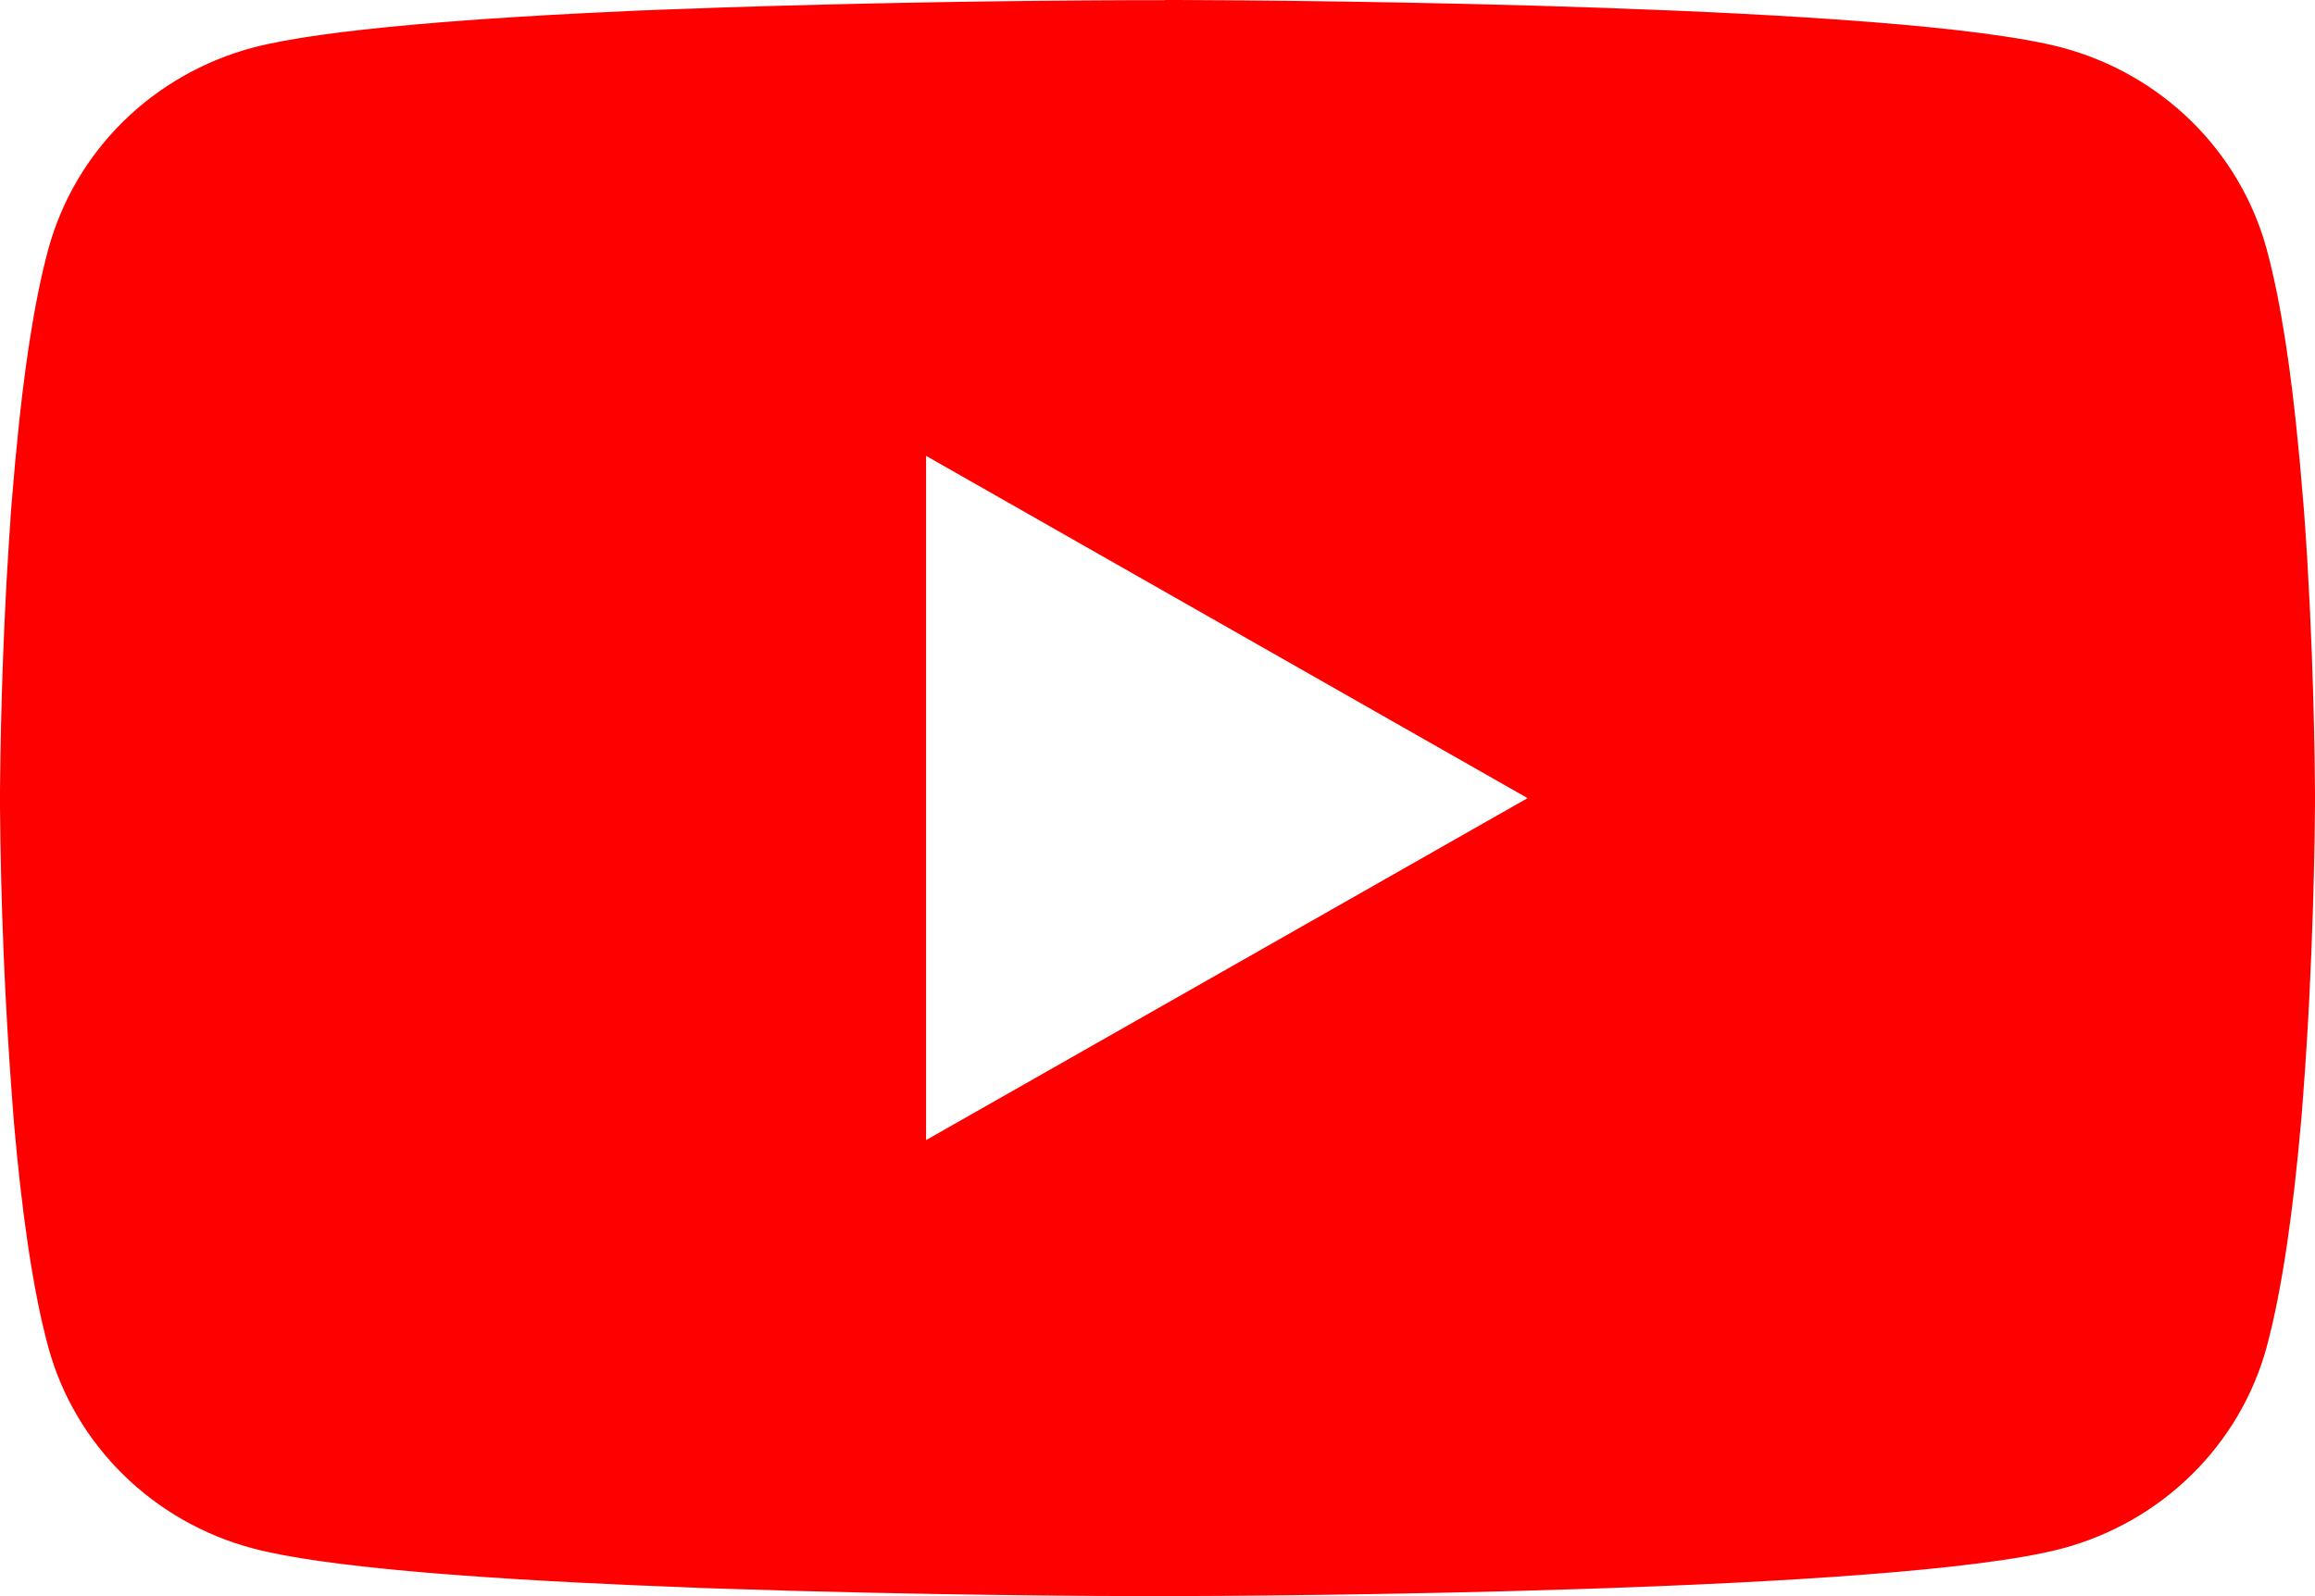 <svg width="29" height="20" viewBox="0 0 29 20" fill="none" xmlns="http://www.w3.org/2000/svg">
<path d="M14.593 0H14.755C16.245 0.005 23.794 0.059 25.83 0.596C26.445 0.76 27.006 1.08 27.456 1.523C27.906 1.967 28.23 2.518 28.395 3.123C28.578 3.799 28.706 4.694 28.793 5.618L28.811 5.803L28.851 6.266L28.866 6.451C28.984 8.077 28.998 9.601 29 9.933V10.067C28.998 10.412 28.982 12.038 28.851 13.732L28.837 13.919L28.821 14.104C28.73 15.122 28.596 16.133 28.395 16.877C28.23 17.482 27.907 18.034 27.456 18.477C27.006 18.921 26.445 19.24 25.83 19.404C23.727 19.959 15.735 19.998 14.628 20H14.37C13.81 20 11.494 19.989 9.065 19.907L8.757 19.897L8.599 19.89L8.289 19.877L7.979 19.865C5.967 19.778 4.051 19.637 3.168 19.402C2.553 19.239 1.992 18.919 1.542 18.476C1.092 18.033 0.768 17.482 0.604 16.877C0.402 16.135 0.268 15.122 0.178 14.104L0.163 13.918L0.149 13.732C0.059 12.527 0.01 11.318 0 10.109L0 9.891C0.004 9.508 0.018 8.186 0.116 6.727L0.129 6.543L0.134 6.451L0.149 6.266L0.189 5.803L0.207 5.618C0.294 4.694 0.422 3.797 0.605 3.123C0.77 2.518 1.093 1.966 1.543 1.523C1.994 1.079 2.555 0.76 3.17 0.596C4.053 0.365 5.969 0.222 7.981 0.133L8.289 0.121L8.601 0.11L8.757 0.105L9.067 0.093C10.792 0.038 12.518 0.008 14.243 0.002H14.593V0ZM11.601 5.712V14.286L19.136 10.001L11.601 5.712Z" fill="#FF0000"/>
</svg>
